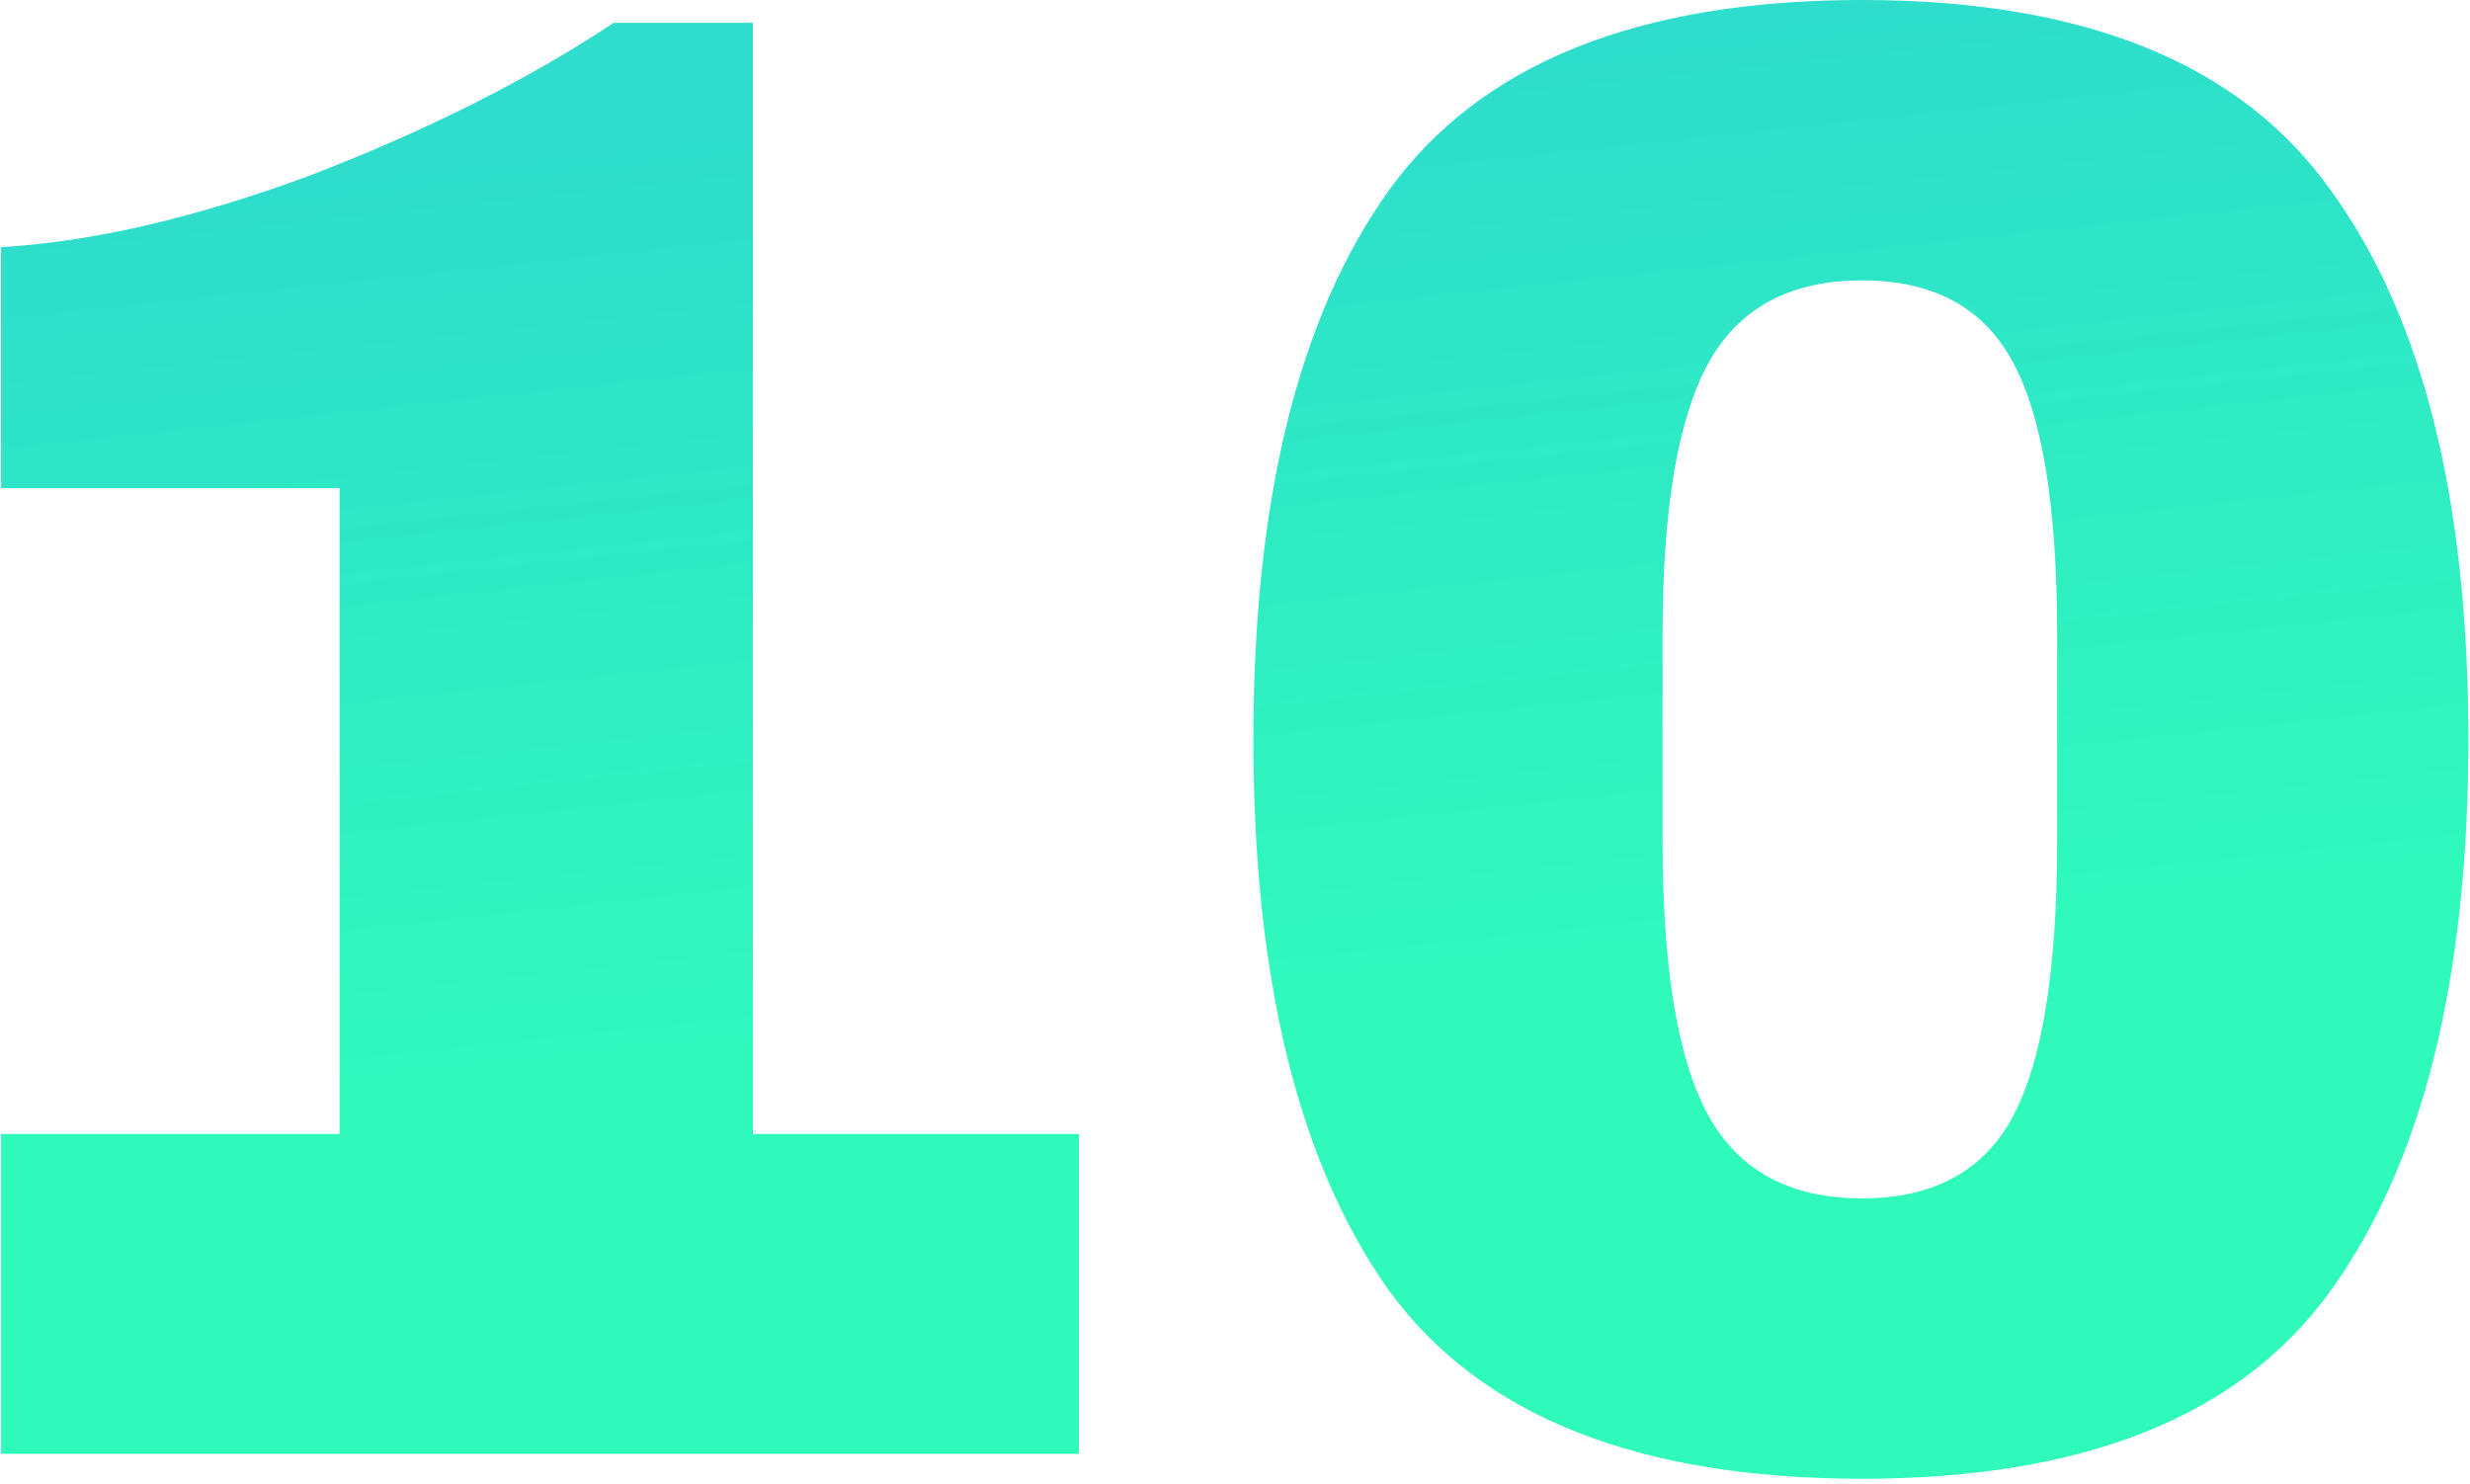 <?xml version="1.0" encoding="UTF-8"?> <svg xmlns="http://www.w3.org/2000/svg" width="333" height="200" viewBox="0 0 333 200" fill="none"> <path d="M145.462 152.88V196H0.142V152.88H45.782V65.8H0.142V33.32C12.649 32.573 26.649 29.307 42.142 23.52C57.636 17.547 71.169 10.733 82.742 3.08H101.502V152.88H145.462ZM251.02 -1.33514e-05C281.073 -1.33514e-05 302.167 8.587 314.3 25.76C326.62 42.747 332.78 67.387 332.78 99.68C332.78 131.973 326.62 156.707 314.3 173.88C302.167 190.867 281.073 199.36 251.02 199.36C220.78 199.36 199.5 190.867 187.18 173.88C175.047 156.707 168.98 131.973 168.98 99.68C168.98 67.387 175.047 42.747 187.18 25.76C199.5 8.587 220.78 -1.33514e-05 251.02 -1.33514e-05ZM251.02 37.8C241.313 37.8 234.407 41.533 230.3 49C226.193 56.467 224.14 68.693 224.14 85.68V113.4C224.14 130.573 226.193 142.893 230.3 150.36C234.407 157.827 241.313 161.56 251.02 161.56C260.727 161.56 267.54 157.827 271.46 150.36C275.38 142.893 277.34 130.573 277.34 113.4V85.68C277.34 68.507 275.38 56.28 271.46 49C267.54 41.533 260.727 37.8 251.02 37.8Z" fill="url(#paint0_linear_8_11)"></path> <defs> <linearGradient id="paint0_linear_8_11" x1="-21.328" y1="30.067" x2="-7.947" y2="155.246" gradientUnits="userSpaceOnUse"> <stop stop-color="#2EDDCC"></stop> <stop offset="1" stop-color="#2FFABB"></stop> </linearGradient> </defs> </svg> 